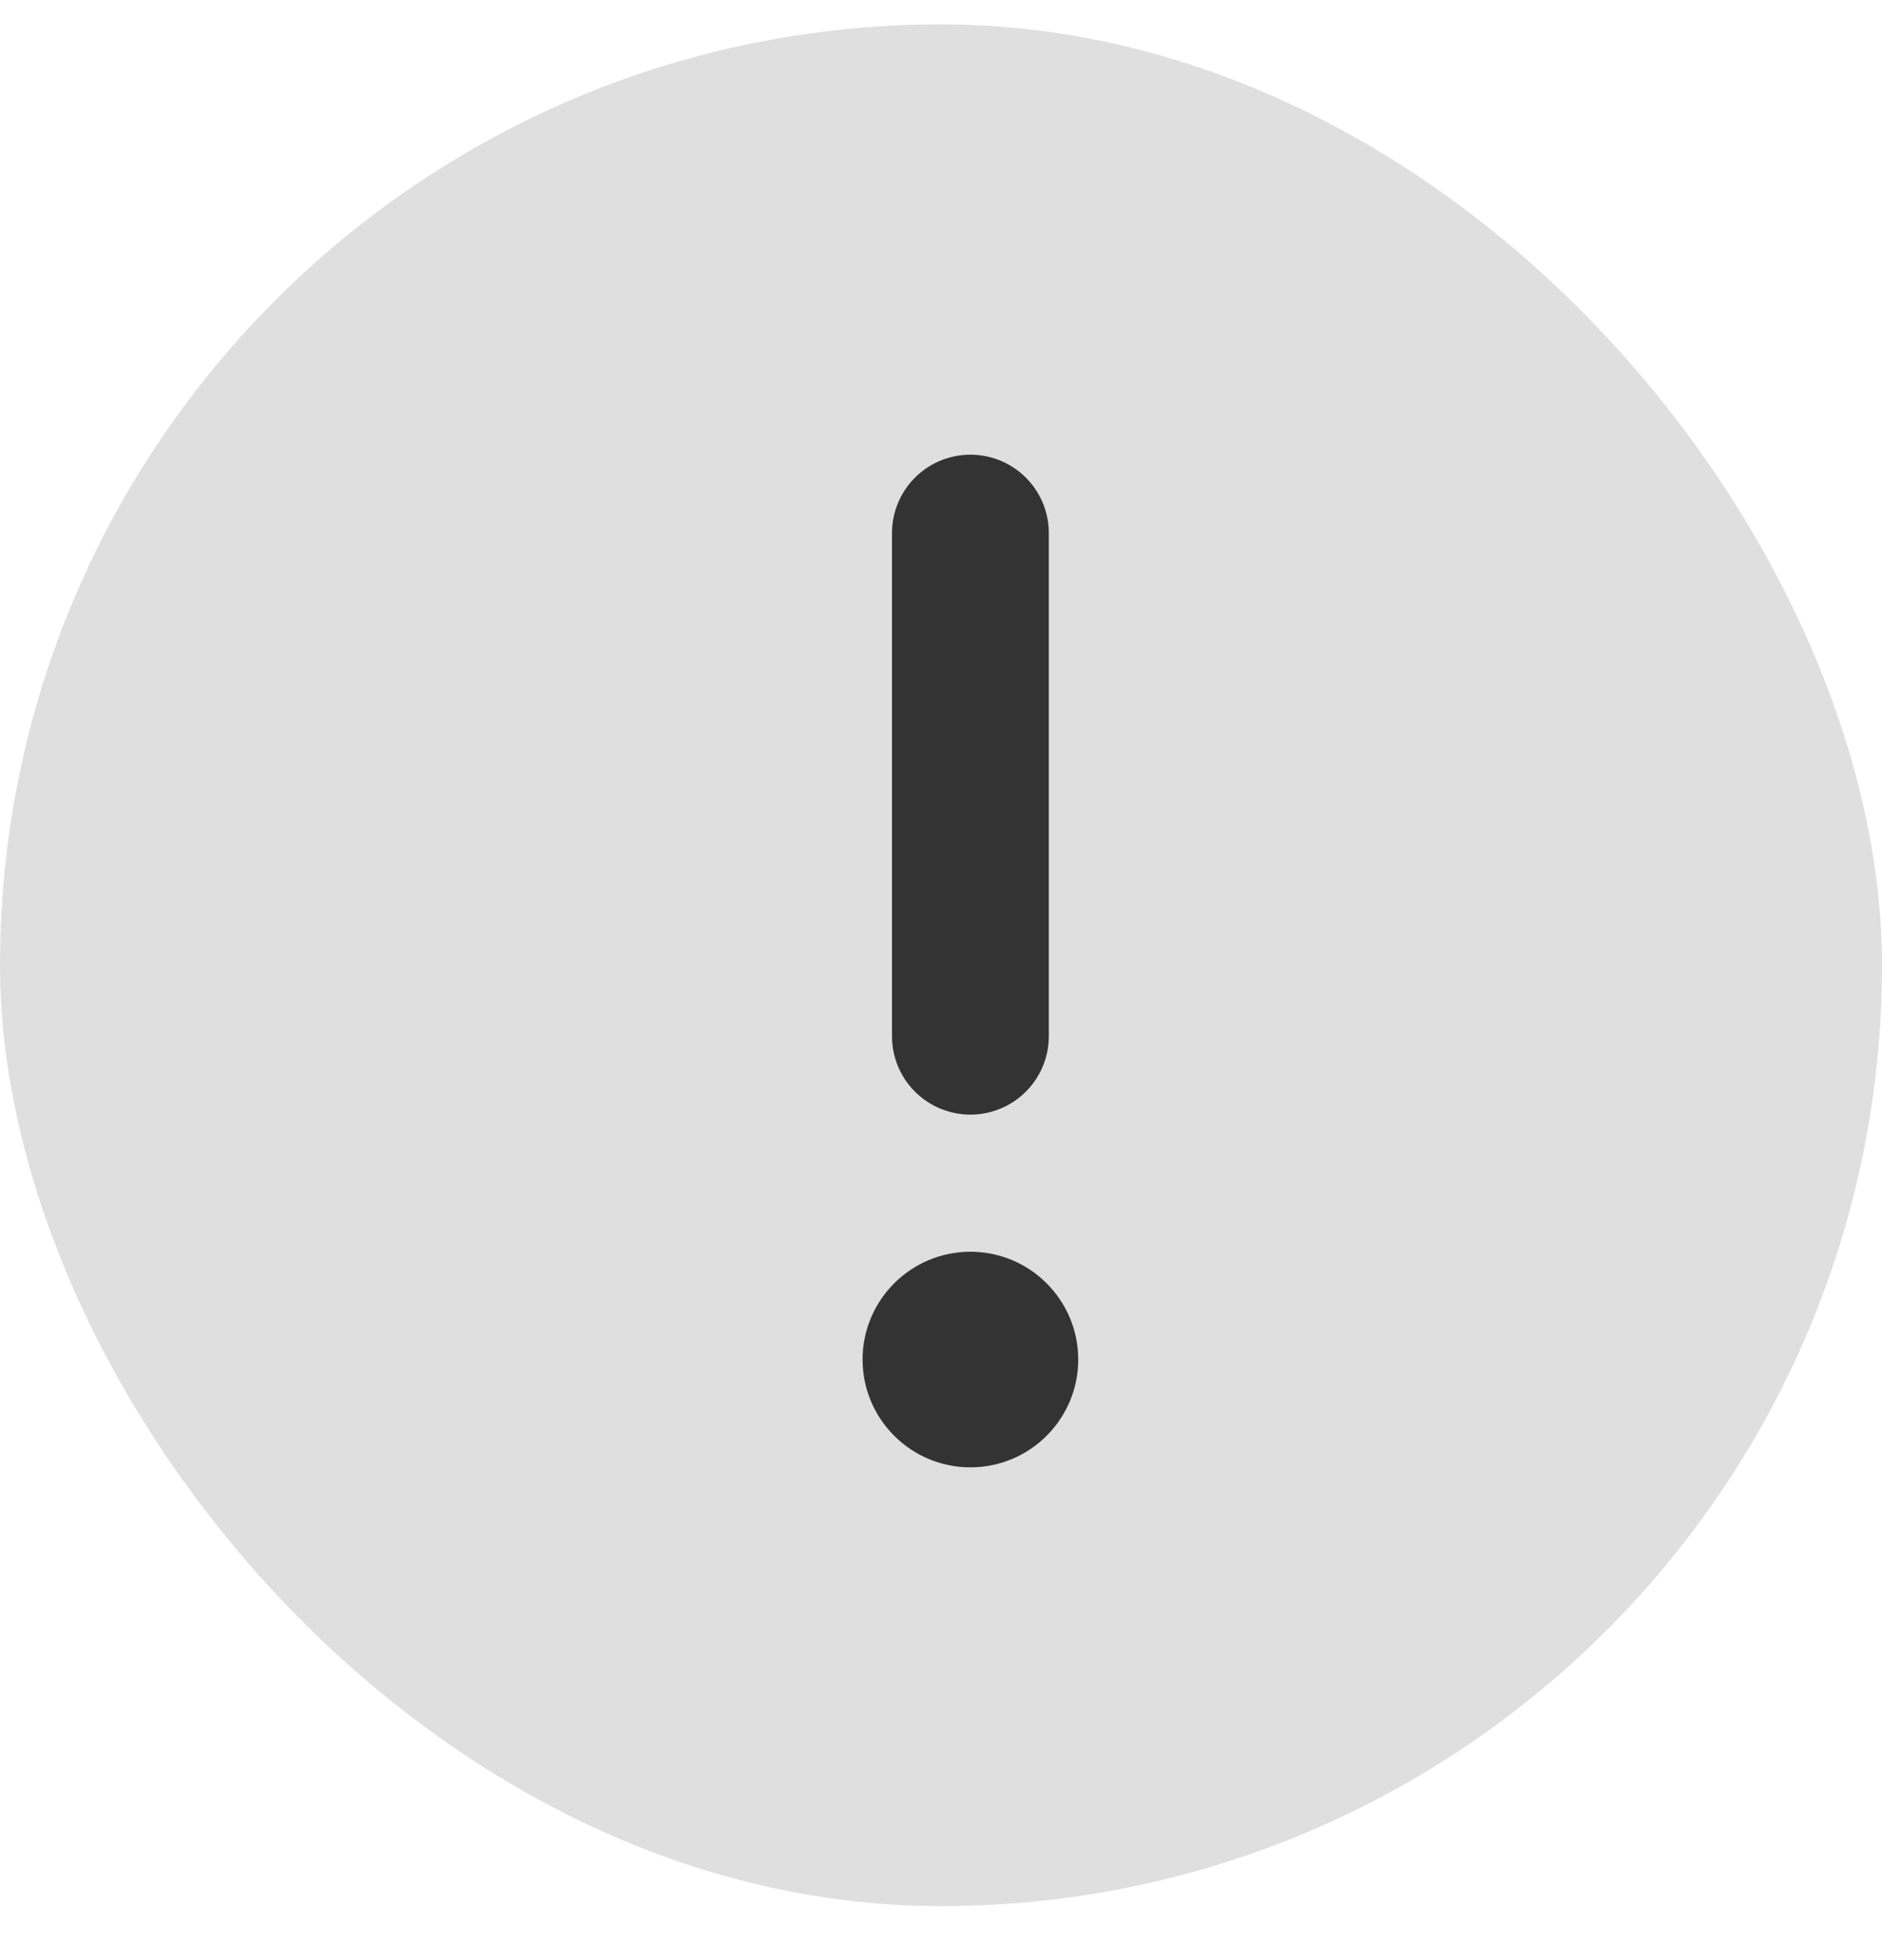 <svg width="24" height="25" viewBox="0 0 24 25" fill="none" xmlns="http://www.w3.org/2000/svg">
<rect y="0.311" width="24" height="24" rx="12" fill="#DFDFDF"/>
<path d="M12.375 6.799V13.216" stroke="#333333" stroke-width="2" stroke-linecap="round" stroke-linejoin="round"/>
<path d="M12.375 18.715C13.134 18.715 13.75 18.099 13.75 17.34C13.75 16.581 13.134 15.965 12.375 15.965C11.616 15.965 11 16.581 11 17.34C11 18.099 11.616 18.715 12.375 18.715Z" fill="#333333"/>
</svg>
